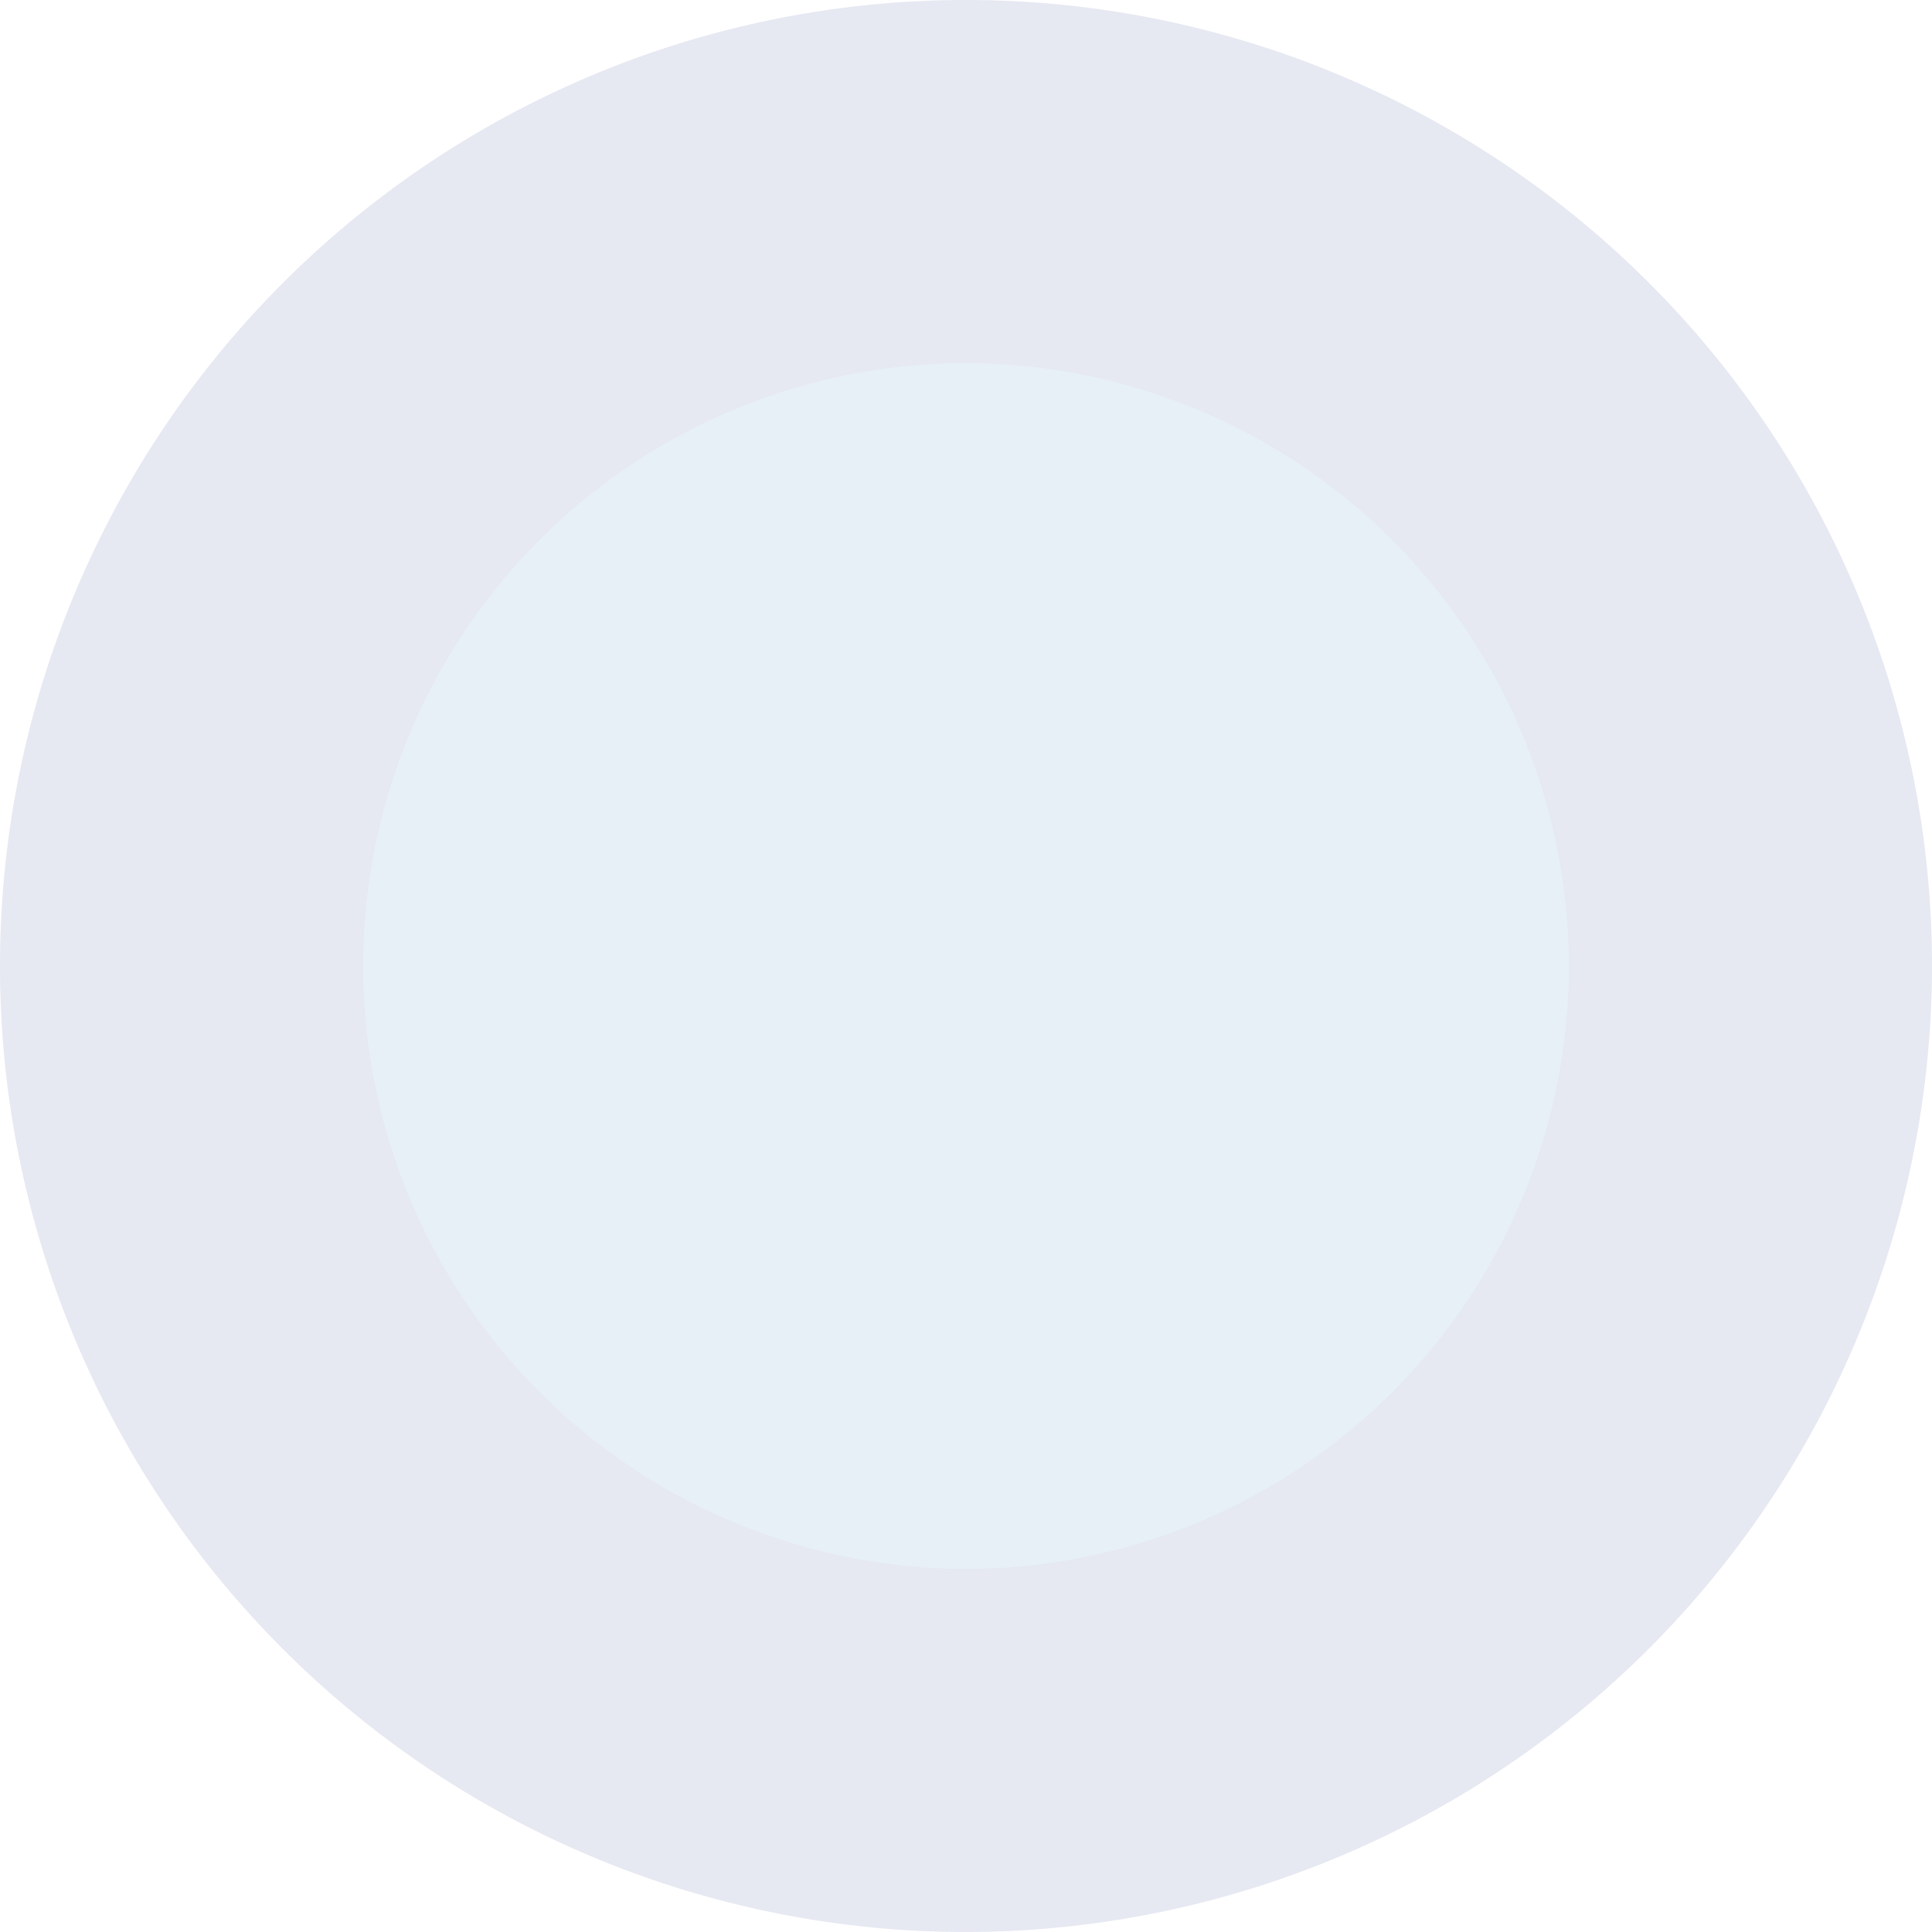<svg xmlns="http://www.w3.org/2000/svg" xmlns:xlink="http://www.w3.org/1999/xlink" width="31.49" height="31.49" viewBox="0 0 31.49 31.49">
  <defs>
    <clipPath id="clip-path">
      <rect id="Rectángulo_119" data-name="Rectángulo 119" width="31.49" height="31.49" fill="none"/>
    </clipPath>
  </defs>
  <g id="Grupo_3472" data-name="Grupo 3472" transform="translate(0 0)" opacity="0.17">
    <g id="Grupo_3468" data-name="Grupo 3468" transform="translate(0 0)" clip-path="url(#clip-path)">
      <path id="Trazado_137" data-name="Trazado 137" d="M31.17,18.385A12.786,12.786,0,1,1,18.384,5.6,12.786,12.786,0,0,1,31.17,18.385" transform="translate(-2.639 -2.639)" fill="#70a9cc"/>
      <path id="Trazado_138" data-name="Trazado 138" d="M15.745,31.49A15.745,15.745,0,1,1,31.49,15.745,15.762,15.762,0,0,1,15.745,31.49m0-25.572a9.827,9.827,0,1,0,9.827,9.827,9.838,9.838,0,0,0-9.827-9.827" transform="translate(0 0)" fill="#6c74b0"/>
    </g>
  </g>
</svg>
